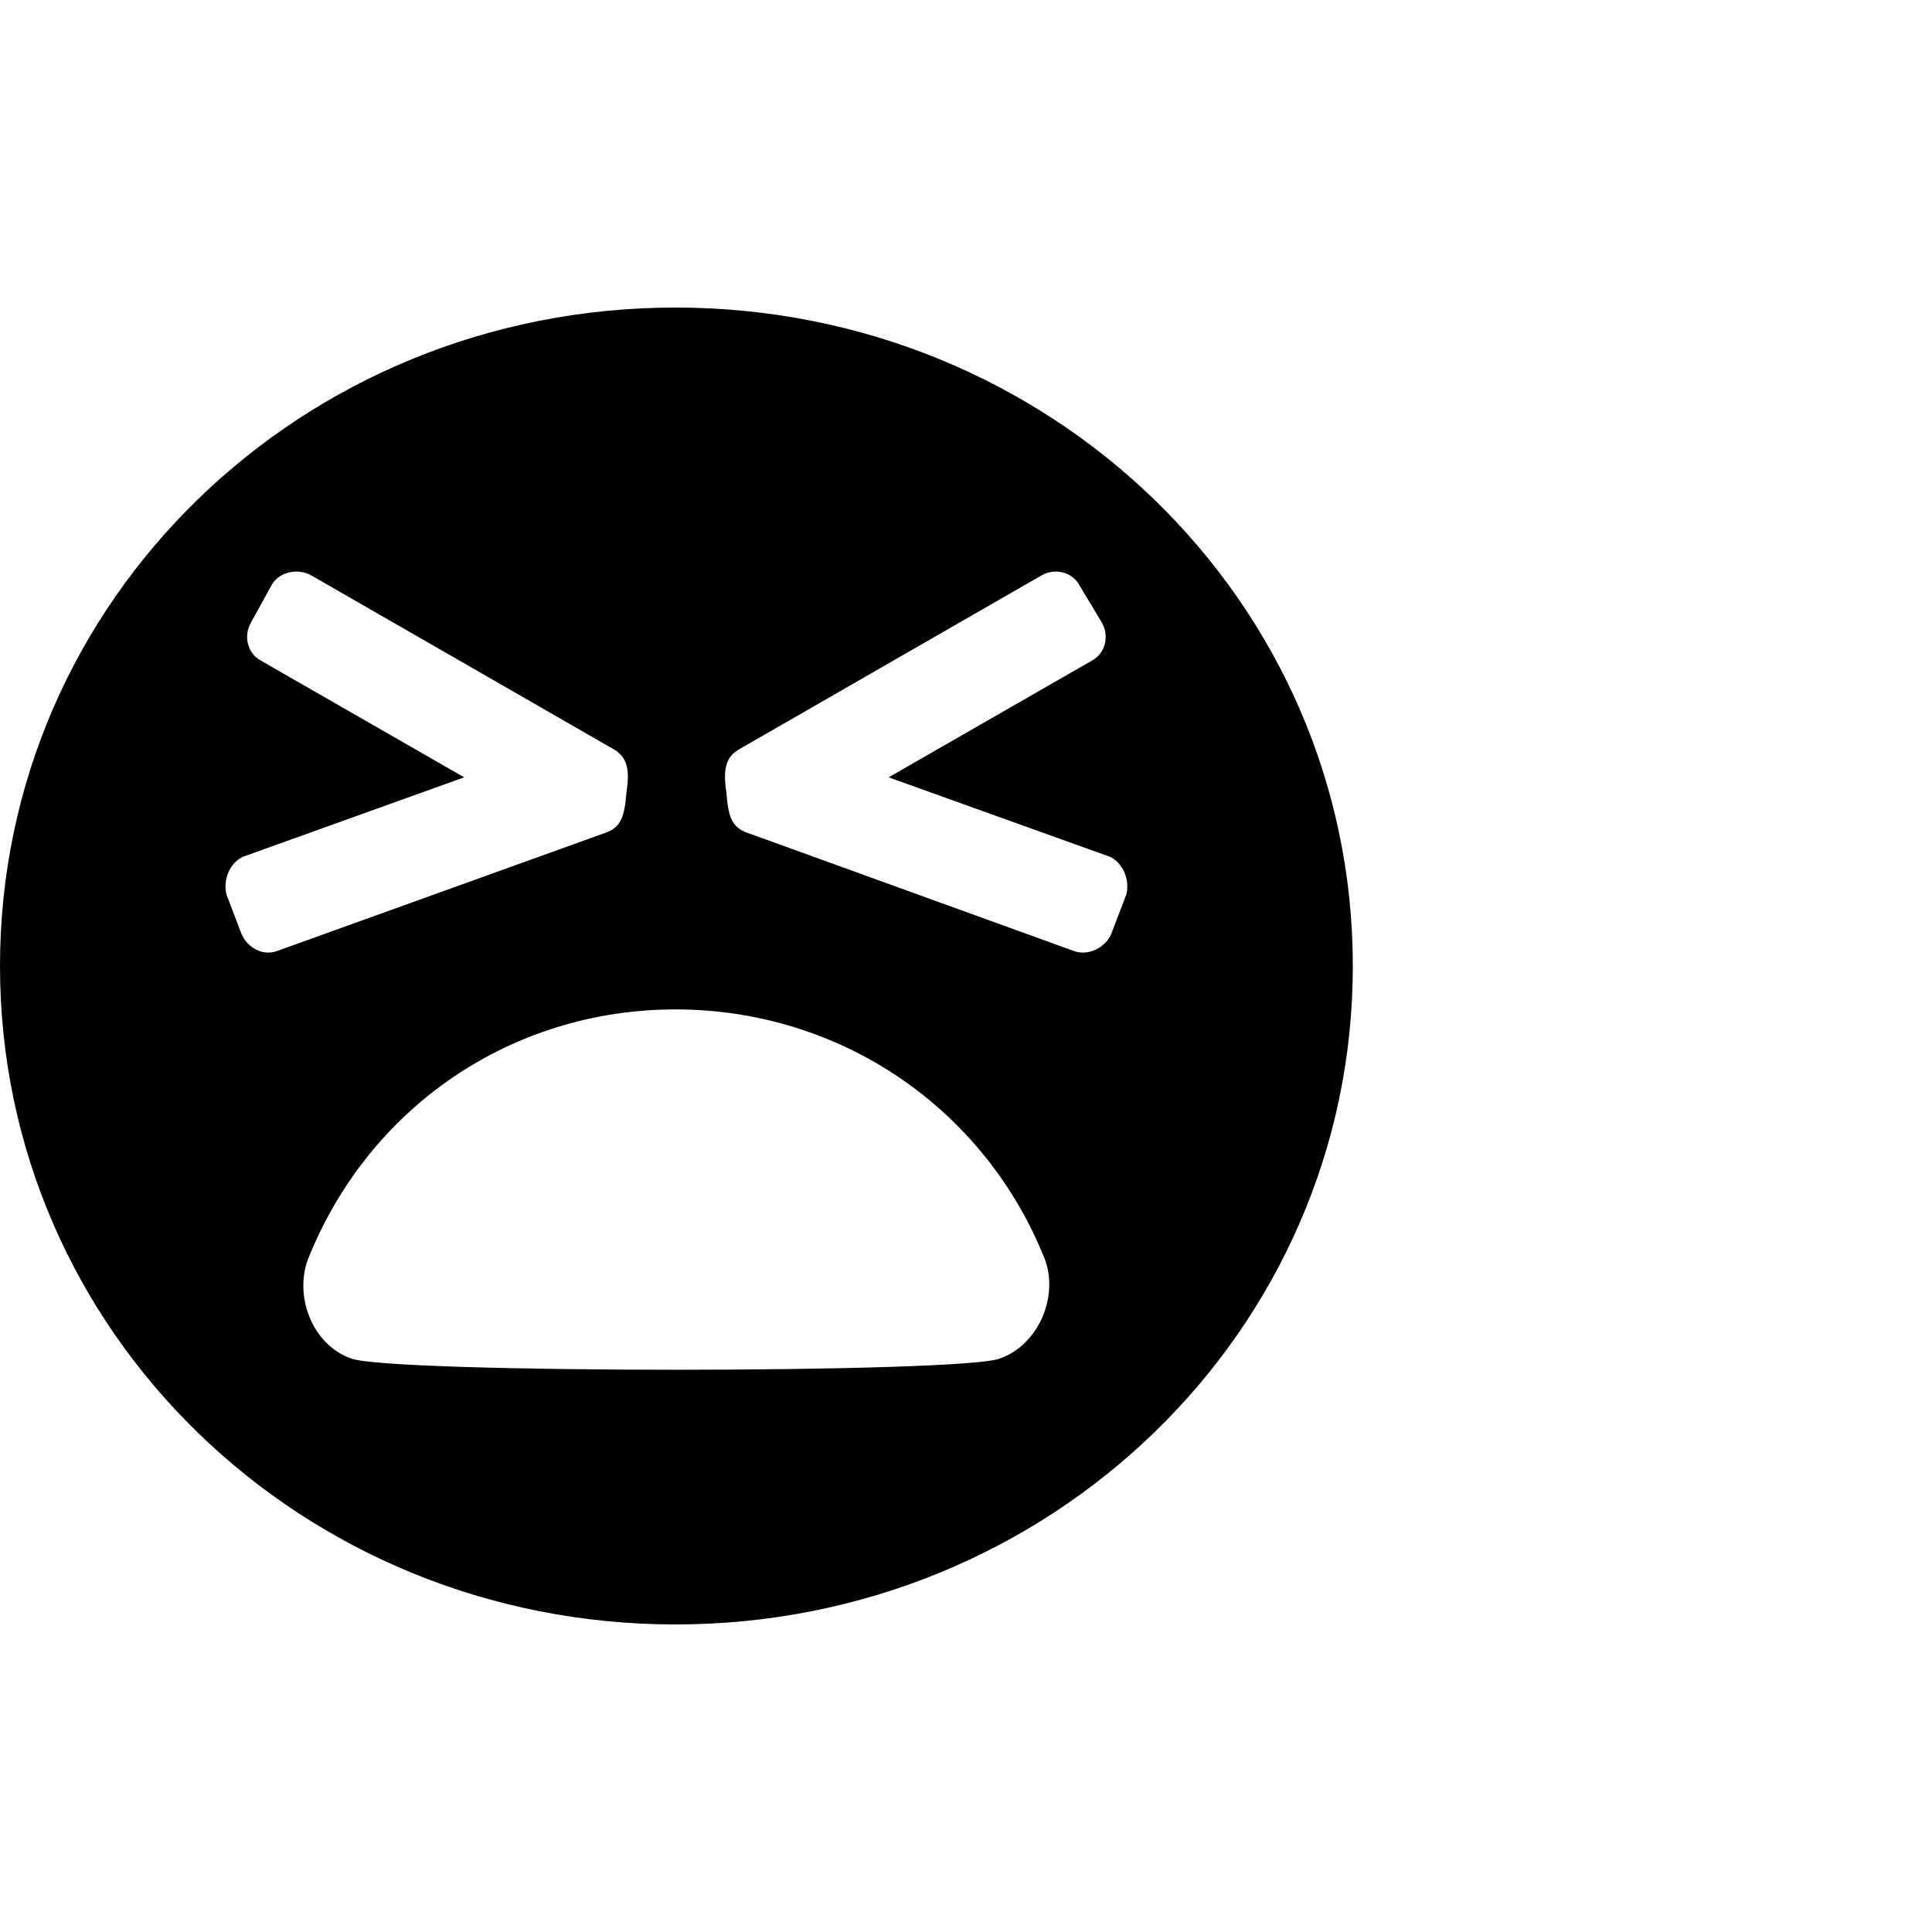 <?xml version="1.0" encoding="utf-8"?>
<!-- Uploaded to: SVG Repo, www.svgrepo.com, Generator: SVG Repo Mixer Tools -->
<svg fill="#000000" width="800px" height="800px" viewBox="0 0 32 32" version="1.1" xmlns="http://www.w3.org/2000/svg">
<title>frustrate</title>
<path d="M11.188 5.094c6.188 0 11.219 4.844 11.219 10.906s-5.031 10.906-11.219 10.906-11.188-4.844-11.188-10.906 5-10.906 11.188-10.906zM3.75 14.813l0.25 0.656c0.094 0.219 0.344 0.375 0.594 0.281l5.469-1.969c0.219-0.094 0.281-0.25 0.313-0.656 0.063-0.406 0-0.594-0.219-0.719l-5-2.875c-0.219-0.125-0.531-0.063-0.656 0.156l-0.344 0.625c-0.125 0.219-0.063 0.5 0.156 0.625l3.375 1.938-3.656 1.313c-0.219 0.094-0.344 0.375-0.281 0.625zM18.406 15.469l0.25-0.656c0.063-0.25-0.063-0.531-0.281-0.625l-3.656-1.313 3.375-1.938c0.219-0.125 0.281-0.406 0.156-0.625l-0.375-0.625c-0.125-0.219-0.406-0.281-0.625-0.156l-5 2.875c-0.219 0.125-0.281 0.313-0.219 0.719 0.031 0.406 0.094 0.563 0.313 0.656l5.438 1.969c0.25 0.094 0.531-0.063 0.625-0.281zM16.563 22.5c0.625-0.219 0.969-1 0.75-1.625-1-2.531-3.406-4.156-6.125-4.156s-5.094 1.625-6.094 4.156c-0.219 0.625 0.094 1.406 0.719 1.625 0.625 0.25 10.156 0.25 10.75 0z"></path>
</svg>